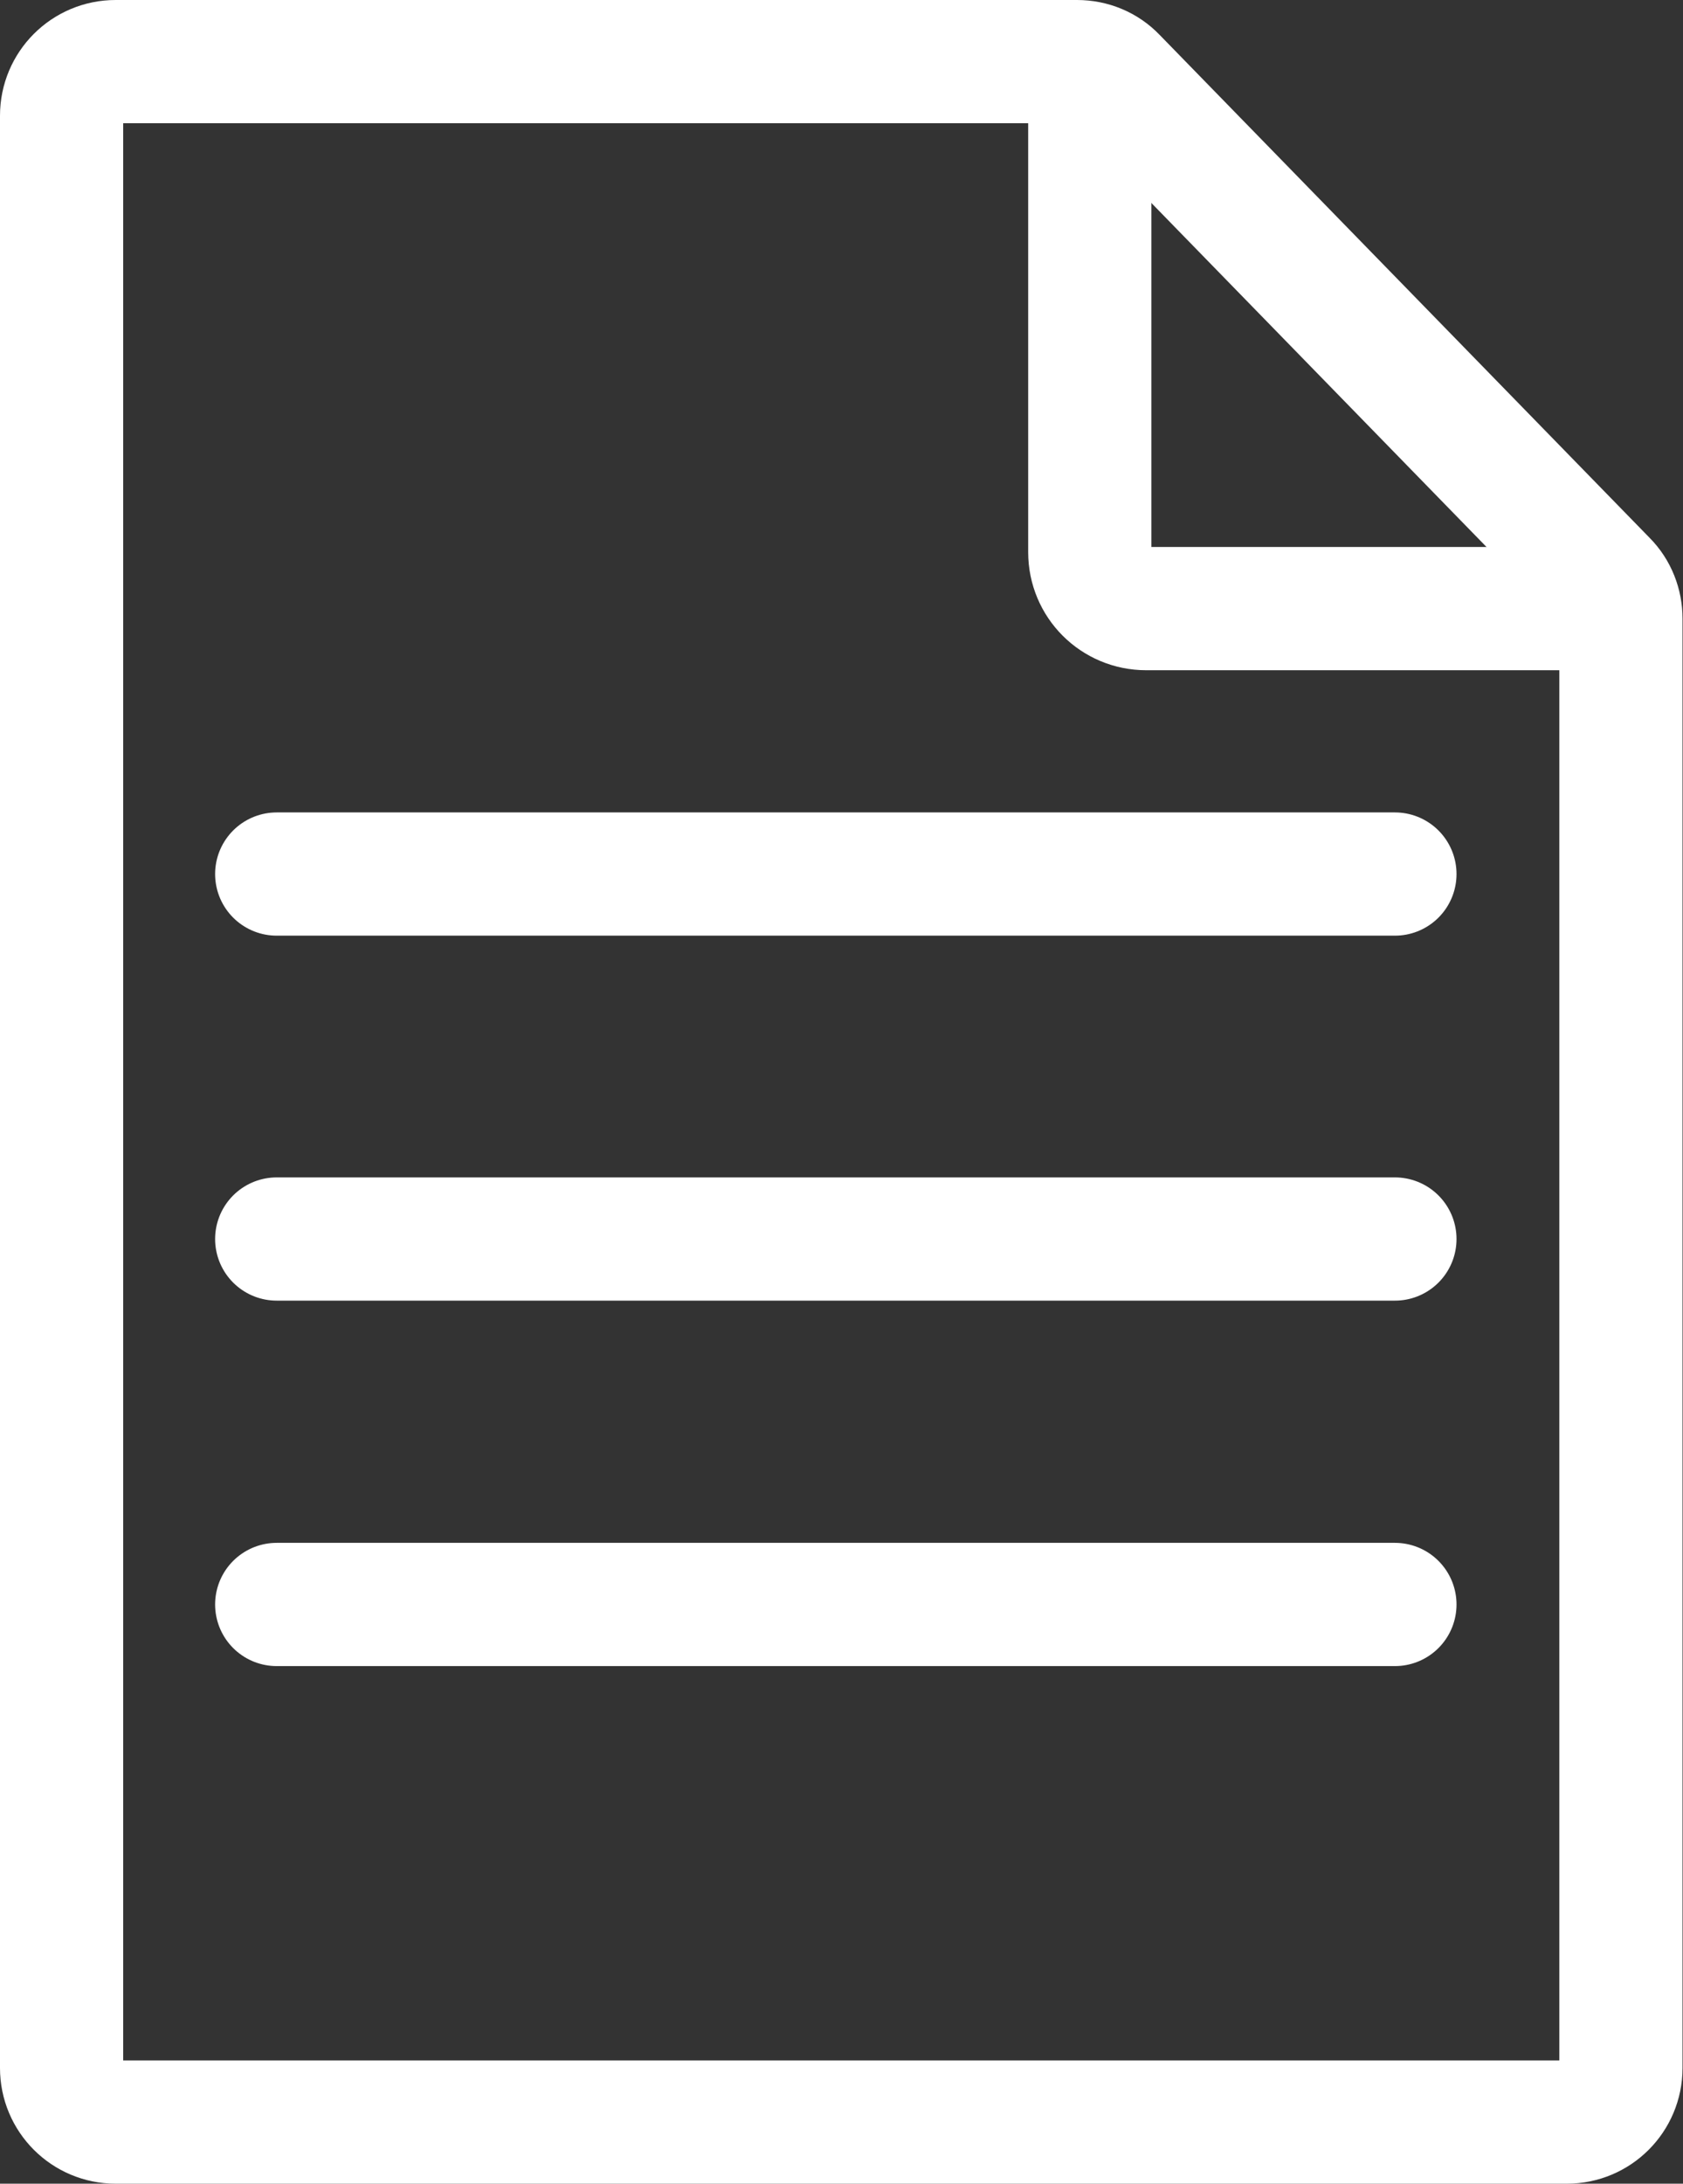 <?xml version="1.0" encoding="UTF-8"?>
<svg id="_レイヤー_2" data-name="レイヤー 2" xmlns="http://www.w3.org/2000/svg" viewBox="0 0 35.52 46.07">
  <rect x="0" y="0" width="35.52" height="46.07" fill="#333333" stroke="none"/>
  <defs>
    <style>
      .cls-1, .cls-2 {
        fill: none;
        stroke: #fff;
        stroke-miterlimit: 10;
        stroke-width: 2.6px;
      }

      .cls-2 {
        stroke-linecap: round;
      }
    </style>
  </defs>
  <g id="_レイヤー_6" data-name="レイヤー 6">
    <g>
      <path class="cls-1" d="M33.08,44.77H2.44c-.63,0-1.14-.51-1.14-1.14V2.44c0-.63.51-1.14,1.14-1.14h20.29c.31,0,.6.12.81.34l10.35,10.62c.21.21.32.5.32.79v30.58c0,.63-.51,1.14-1.14,1.14Z"/>
      <path class="cls-1" d="M23,1.77v9.88c0,.66.53,1.19,1.19,1.19h9.64"/>
      <line class="cls-2" x1="5.84" y1="18.44" x2="29.44" y2="18.44"/>
      <line class="cls-2" x1="5.84" y1="26.14" x2="29.44" y2="26.14"/>
      <line class="cls-2" x1="5.84" y1="33.85" x2="29.44" y2="33.85"/>
    </g>
  </g>
</svg>